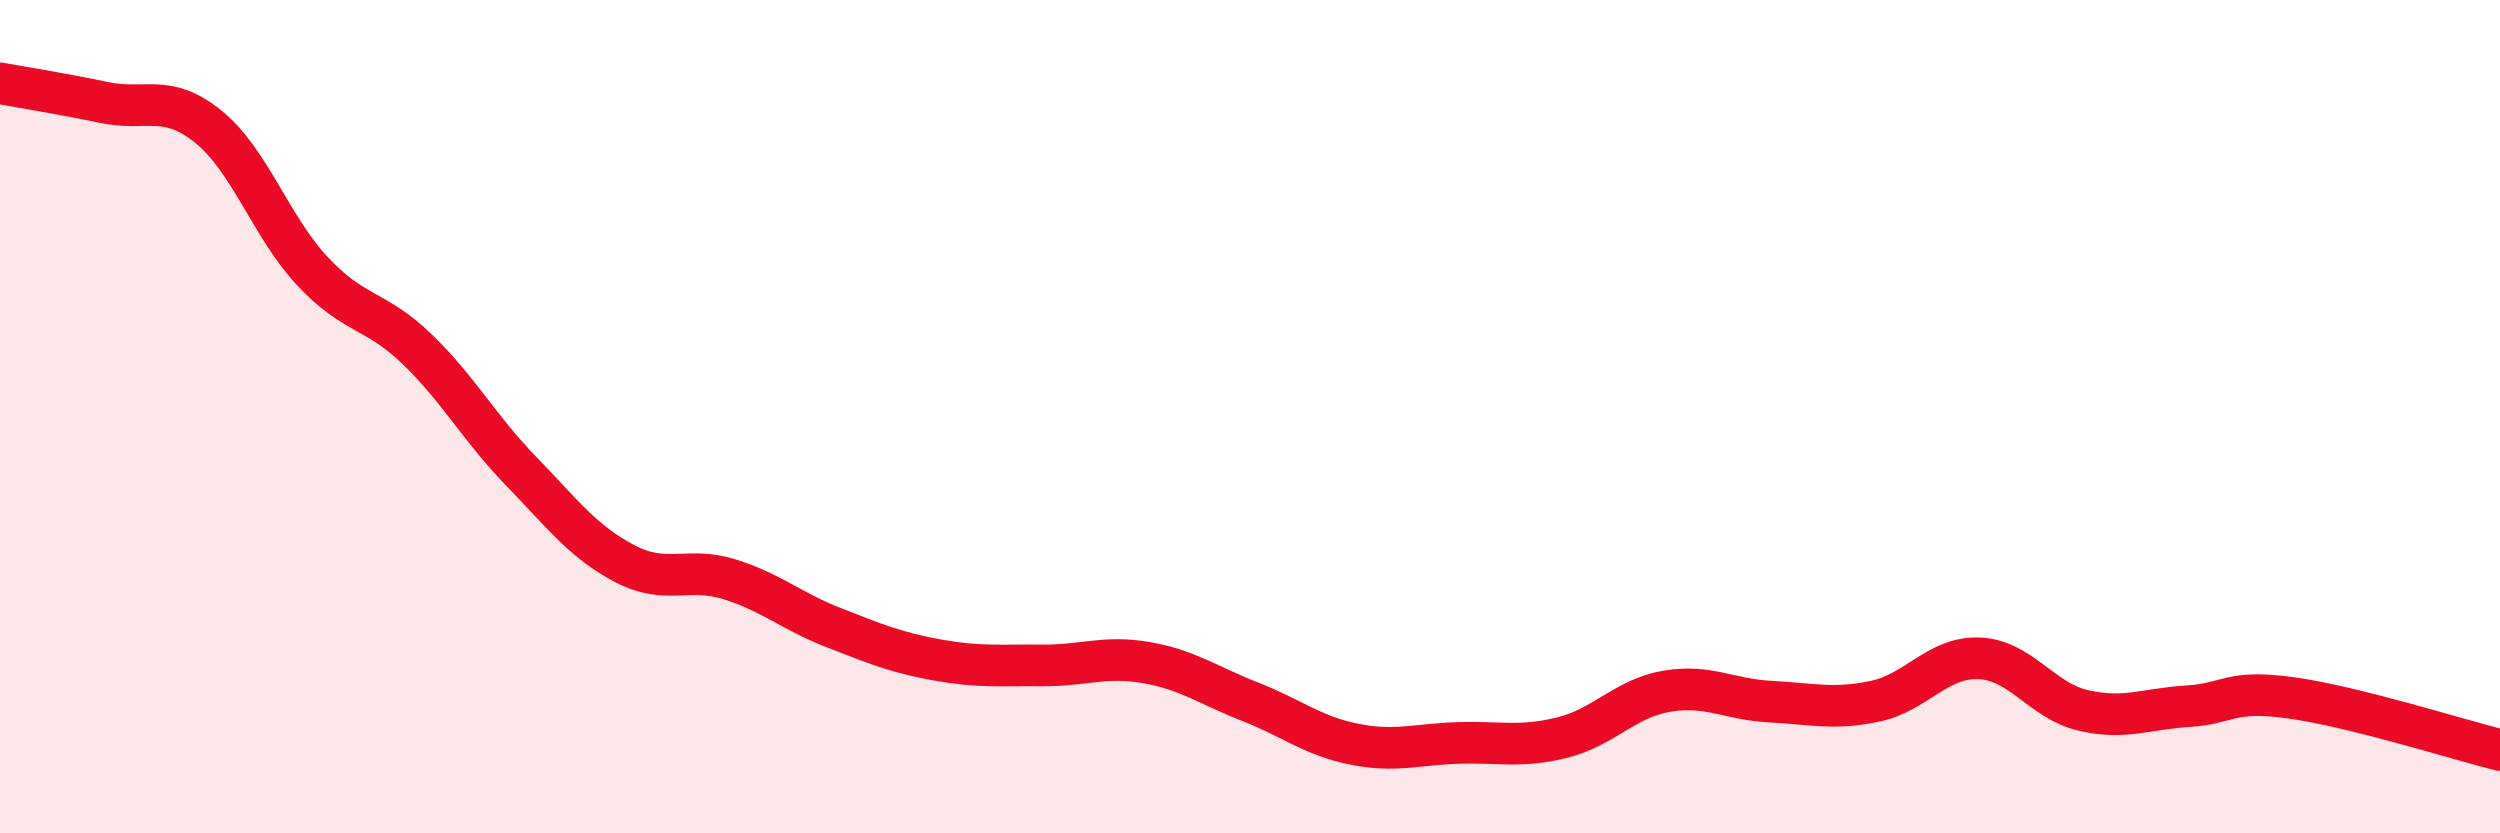 
    <svg width="60" height="20" viewBox="0 0 60 20" xmlns="http://www.w3.org/2000/svg">
      <path
        d="M 0,2 C 0.5,2.09 1.5,2.25 2.5,2.46 C 3.5,2.67 4,2.23 5,3.04 C 6,3.85 6.5,5.44 7.5,6.51 C 8.5,7.58 9,7.41 10,8.37 C 11,9.33 11.5,10.27 12.5,11.3 C 13.5,12.33 14,13.01 15,13.53 C 16,14.05 16.5,13.59 17.5,13.9 C 18.5,14.21 19,14.67 20,15.06 C 21,15.45 21.5,15.66 22.5,15.84 C 23.5,16.02 24,15.96 25,15.97 C 26,15.98 26.5,15.73 27.5,15.9 C 28.5,16.07 29,16.45 30,16.84 C 31,17.23 31.5,17.66 32.5,17.86 C 33.5,18.06 34,17.86 35,17.83 C 36,17.8 36.5,17.95 37.5,17.7 C 38.5,17.45 39,16.76 40,16.59 C 41,16.42 41.5,16.79 42.5,16.84 C 43.5,16.89 44,17.04 45,16.83 C 46,16.62 46.5,15.76 47.5,15.8 C 48.5,15.84 49,16.82 50,17.05 C 51,17.28 51.5,17.01 52.5,16.95 C 53.5,16.89 53.5,16.54 55,16.75 C 56.5,16.96 59,17.75 60,18L60 20L0 20Z"
        fill="#EB0A25"
        opacity="0.1"
        stroke-linecap="round"
        stroke-linejoin="round"
      />
      <path
        d="M 0,2 C 0.5,2.09 1.5,2.25 2.5,2.46 C 3.5,2.67 4,2.23 5,3.04 C 6,3.85 6.5,5.44 7.5,6.51 C 8.5,7.58 9,7.41 10,8.37 C 11,9.33 11.5,10.27 12.5,11.3 C 13.5,12.33 14,13.01 15,13.53 C 16,14.05 16.5,13.59 17.5,13.9 C 18.5,14.21 19,14.67 20,15.06 C 21,15.45 21.5,15.66 22.5,15.84 C 23.5,16.02 24,15.96 25,15.97 C 26,15.98 26.5,15.73 27.5,15.9 C 28.5,16.07 29,16.45 30,16.84 C 31,17.23 31.5,17.66 32.5,17.86 C 33.5,18.06 34,17.86 35,17.83 C 36,17.8 36.5,17.95 37.5,17.7 C 38.5,17.45 39,16.76 40,16.59 C 41,16.42 41.5,16.79 42.5,16.84 C 43.5,16.89 44,17.04 45,16.83 C 46,16.62 46.5,15.76 47.5,15.8 C 48.5,15.84 49,16.82 50,17.05 C 51,17.28 51.5,17.01 52.5,16.95 C 53.5,16.89 53.5,16.54 55,16.75 C 56.5,16.96 59,17.75 60,18"
        stroke="#EB0A25"
        stroke-width="1"
        fill="none"
        stroke-linecap="round"
        stroke-linejoin="round"
      />
    </svg>
  